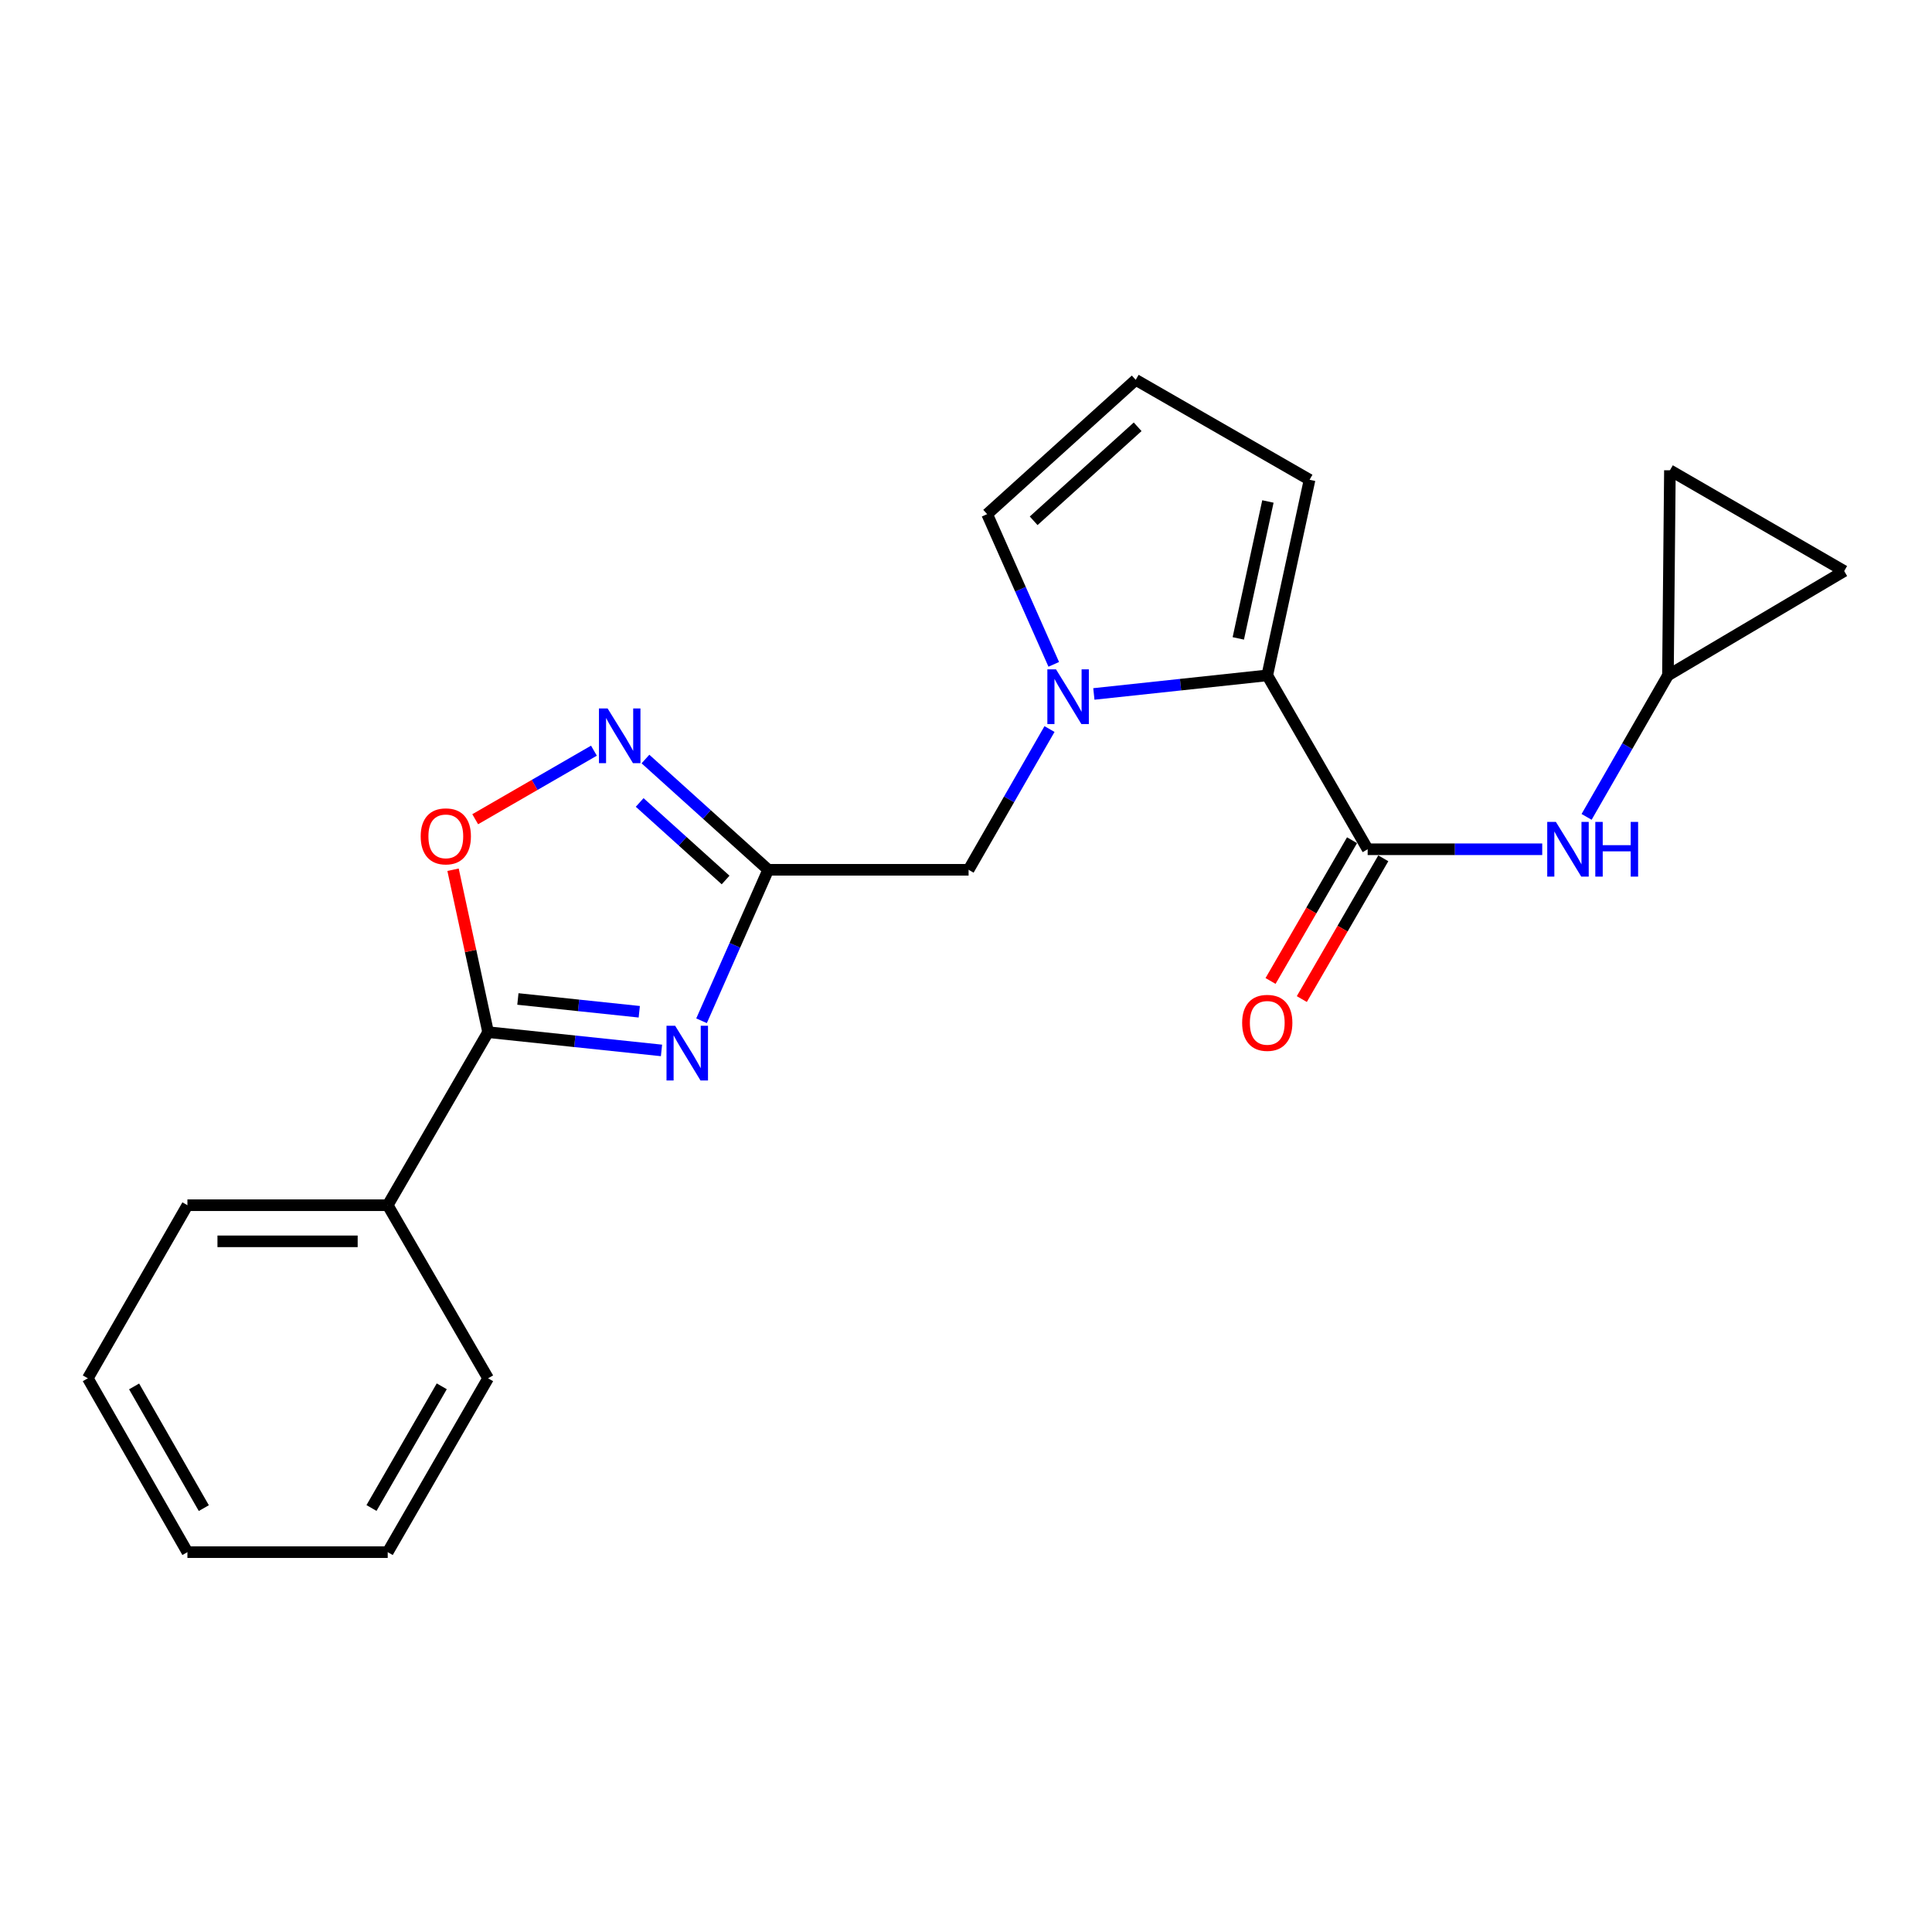 <?xml version='1.0' encoding='iso-8859-1'?>
<svg version='1.1' baseProfile='full'
              xmlns='http://www.w3.org/2000/svg'
                      xmlns:rdkit='http://www.rdkit.org/xml'
                      xmlns:xlink='http://www.w3.org/1999/xlink'
                  xml:space='preserve'
width='1000px' height='1000px' viewBox='0 0 1000 1000'>
<!-- END OF HEADER -->
<rect style='opacity:1.0;fill:#FFFFFF;stroke:none' width='1000' height='1000' x='0' y='0'> </rect>
<path class='bond-0' d='M 363.119,528.348 L 380.371,489.276' style='fill:none;fill-rule:evenodd;stroke:#0000FF;stroke-width:6px;stroke-linecap:butt;stroke-linejoin:miter;stroke-opacity:1' />
<path class='bond-0' d='M 380.371,489.276 L 397.623,450.204' style='fill:none;fill-rule:evenodd;stroke:#000000;stroke-width:6px;stroke-linecap:butt;stroke-linejoin:miter;stroke-opacity:1' />
<path class='bond-2' d='M 342.39,543.698 L 297.514,538.972' style='fill:none;fill-rule:evenodd;stroke:#0000FF;stroke-width:6px;stroke-linecap:butt;stroke-linejoin:miter;stroke-opacity:1' />
<path class='bond-2' d='M 297.514,538.972 L 252.638,534.247' style='fill:none;fill-rule:evenodd;stroke:#000000;stroke-width:6px;stroke-linecap:butt;stroke-linejoin:miter;stroke-opacity:1' />
<path class='bond-2' d='M 330.885,523.686 L 299.472,520.378' style='fill:none;fill-rule:evenodd;stroke:#0000FF;stroke-width:6px;stroke-linecap:butt;stroke-linejoin:miter;stroke-opacity:1' />
<path class='bond-2' d='M 299.472,520.378 L 268.059,517.07' style='fill:none;fill-rule:evenodd;stroke:#000000;stroke-width:6px;stroke-linecap:butt;stroke-linejoin:miter;stroke-opacity:1' />
<path class='bond-5' d='M 397.623,450.204 L 365.855,421.539' style='fill:none;fill-rule:evenodd;stroke:#000000;stroke-width:6px;stroke-linecap:butt;stroke-linejoin:miter;stroke-opacity:1' />
<path class='bond-5' d='M 365.855,421.539 L 334.086,392.874' style='fill:none;fill-rule:evenodd;stroke:#0000FF;stroke-width:6px;stroke-linecap:butt;stroke-linejoin:miter;stroke-opacity:1' />
<path class='bond-5' d='M 375.568,455.486 L 353.329,435.42' style='fill:none;fill-rule:evenodd;stroke:#000000;stroke-width:6px;stroke-linecap:butt;stroke-linejoin:miter;stroke-opacity:1' />
<path class='bond-5' d='M 353.329,435.42 L 331.091,415.355' style='fill:none;fill-rule:evenodd;stroke:#0000FF;stroke-width:6px;stroke-linecap:butt;stroke-linejoin:miter;stroke-opacity:1' />
<path class='bond-8' d='M 397.623,450.204 L 501.34,450.204' style='fill:none;fill-rule:evenodd;stroke:#000000;stroke-width:6px;stroke-linecap:butt;stroke-linejoin:miter;stroke-opacity:1' />
<path class='bond-1' d='M 543.223,377.357 L 522.282,413.78' style='fill:none;fill-rule:evenodd;stroke:#0000FF;stroke-width:6px;stroke-linecap:butt;stroke-linejoin:miter;stroke-opacity:1' />
<path class='bond-1' d='M 522.282,413.78 L 501.34,450.204' style='fill:none;fill-rule:evenodd;stroke:#000000;stroke-width:6px;stroke-linecap:butt;stroke-linejoin:miter;stroke-opacity:1' />
<path class='bond-3' d='M 566.182,359.186 L 611.058,354.379' style='fill:none;fill-rule:evenodd;stroke:#0000FF;stroke-width:6px;stroke-linecap:butt;stroke-linejoin:miter;stroke-opacity:1' />
<path class='bond-3' d='M 611.058,354.379 L 655.933,349.572' style='fill:none;fill-rule:evenodd;stroke:#000000;stroke-width:6px;stroke-linecap:butt;stroke-linejoin:miter;stroke-opacity:1' />
<path class='bond-10' d='M 545.425,343.87 L 528.187,304.995' style='fill:none;fill-rule:evenodd;stroke:#0000FF;stroke-width:6px;stroke-linecap:butt;stroke-linejoin:miter;stroke-opacity:1' />
<path class='bond-10' d='M 528.187,304.995 L 510.948,266.121' style='fill:none;fill-rule:evenodd;stroke:#000000;stroke-width:6px;stroke-linecap:butt;stroke-linejoin:miter;stroke-opacity:1' />
<path class='bond-6' d='M 252.638,534.247 L 243.568,492.208' style='fill:none;fill-rule:evenodd;stroke:#000000;stroke-width:6px;stroke-linecap:butt;stroke-linejoin:miter;stroke-opacity:1' />
<path class='bond-6' d='M 243.568,492.208 L 234.497,450.169' style='fill:none;fill-rule:evenodd;stroke:#FF0000;stroke-width:6px;stroke-linecap:butt;stroke-linejoin:miter;stroke-opacity:1' />
<path class='bond-16' d='M 252.638,534.247 L 200.681,623.816' style='fill:none;fill-rule:evenodd;stroke:#000000;stroke-width:6px;stroke-linecap:butt;stroke-linejoin:miter;stroke-opacity:1' />
<path class='bond-4' d='M 655.933,349.572 L 707.901,439.577' style='fill:none;fill-rule:evenodd;stroke:#000000;stroke-width:6px;stroke-linecap:butt;stroke-linejoin:miter;stroke-opacity:1' />
<path class='bond-11' d='M 655.933,349.572 L 677.829,248.328' style='fill:none;fill-rule:evenodd;stroke:#000000;stroke-width:6px;stroke-linecap:butt;stroke-linejoin:miter;stroke-opacity:1' />
<path class='bond-11' d='M 640.943,330.433 L 656.271,259.562' style='fill:none;fill-rule:evenodd;stroke:#000000;stroke-width:6px;stroke-linecap:butt;stroke-linejoin:miter;stroke-opacity:1' />
<path class='bond-7' d='M 707.901,439.577 L 753.077,439.577' style='fill:none;fill-rule:evenodd;stroke:#000000;stroke-width:6px;stroke-linecap:butt;stroke-linejoin:miter;stroke-opacity:1' />
<path class='bond-7' d='M 753.077,439.577 L 798.254,439.577' style='fill:none;fill-rule:evenodd;stroke:#0000FF;stroke-width:6px;stroke-linecap:butt;stroke-linejoin:miter;stroke-opacity:1' />
<path class='bond-15' d='M 699.81,434.894 L 678.722,471.32' style='fill:none;fill-rule:evenodd;stroke:#000000;stroke-width:6px;stroke-linecap:butt;stroke-linejoin:miter;stroke-opacity:1' />
<path class='bond-15' d='M 678.722,471.32 L 657.634,507.747' style='fill:none;fill-rule:evenodd;stroke:#FF0000;stroke-width:6px;stroke-linecap:butt;stroke-linejoin:miter;stroke-opacity:1' />
<path class='bond-15' d='M 715.991,444.261 L 694.903,480.688' style='fill:none;fill-rule:evenodd;stroke:#000000;stroke-width:6px;stroke-linecap:butt;stroke-linejoin:miter;stroke-opacity:1' />
<path class='bond-15' d='M 694.903,480.688 L 673.815,517.115' style='fill:none;fill-rule:evenodd;stroke:#FF0000;stroke-width:6px;stroke-linecap:butt;stroke-linejoin:miter;stroke-opacity:1' />
<path class='bond-22' d='M 307.42,388.549 L 276.693,406.29' style='fill:none;fill-rule:evenodd;stroke:#0000FF;stroke-width:6px;stroke-linecap:butt;stroke-linejoin:miter;stroke-opacity:1' />
<path class='bond-22' d='M 276.693,406.29 L 245.966,424.032' style='fill:none;fill-rule:evenodd;stroke:#FF0000;stroke-width:6px;stroke-linecap:butt;stroke-linejoin:miter;stroke-opacity:1' />
<path class='bond-9' d='M 821.218,422.822 L 842.271,386.197' style='fill:none;fill-rule:evenodd;stroke:#0000FF;stroke-width:6px;stroke-linecap:butt;stroke-linejoin:miter;stroke-opacity:1' />
<path class='bond-9' d='M 842.271,386.197 L 863.325,349.572' style='fill:none;fill-rule:evenodd;stroke:#000000;stroke-width:6px;stroke-linecap:butt;stroke-linejoin:miter;stroke-opacity:1' />
<path class='bond-12' d='M 863.325,349.572 L 864.343,243.425' style='fill:none;fill-rule:evenodd;stroke:#000000;stroke-width:6px;stroke-linecap:butt;stroke-linejoin:miter;stroke-opacity:1' />
<path class='bond-13' d='M 863.325,349.572 L 954.545,295.579' style='fill:none;fill-rule:evenodd;stroke:#000000;stroke-width:6px;stroke-linecap:butt;stroke-linejoin:miter;stroke-opacity:1' />
<path class='bond-14' d='M 510.948,266.121 L 587.845,196.61' style='fill:none;fill-rule:evenodd;stroke:#000000;stroke-width:6px;stroke-linecap:butt;stroke-linejoin:miter;stroke-opacity:1' />
<path class='bond-14' d='M 535.021,269.564 L 588.848,220.906' style='fill:none;fill-rule:evenodd;stroke:#000000;stroke-width:6px;stroke-linecap:butt;stroke-linejoin:miter;stroke-opacity:1' />
<path class='bond-24' d='M 677.829,248.328 L 587.845,196.61' style='fill:none;fill-rule:evenodd;stroke:#000000;stroke-width:6px;stroke-linecap:butt;stroke-linejoin:miter;stroke-opacity:1' />
<path class='bond-25' d='M 864.343,243.425 L 954.545,295.579' style='fill:none;fill-rule:evenodd;stroke:#000000;stroke-width:6px;stroke-linecap:butt;stroke-linejoin:miter;stroke-opacity:1' />
<path class='bond-17' d='M 200.681,623.816 L 97.006,623.816' style='fill:none;fill-rule:evenodd;stroke:#000000;stroke-width:6px;stroke-linecap:butt;stroke-linejoin:miter;stroke-opacity:1' />
<path class='bond-17' d='M 185.13,642.513 L 112.558,642.513' style='fill:none;fill-rule:evenodd;stroke:#000000;stroke-width:6px;stroke-linecap:butt;stroke-linejoin:miter;stroke-opacity:1' />
<path class='bond-18' d='M 200.681,623.816 L 252.638,713.406' style='fill:none;fill-rule:evenodd;stroke:#000000;stroke-width:6px;stroke-linecap:butt;stroke-linejoin:miter;stroke-opacity:1' />
<path class='bond-19' d='M 97.006,623.816 L 45.455,713.406' style='fill:none;fill-rule:evenodd;stroke:#000000;stroke-width:6px;stroke-linecap:butt;stroke-linejoin:miter;stroke-opacity:1' />
<path class='bond-20' d='M 252.638,713.406 L 200.681,803.39' style='fill:none;fill-rule:evenodd;stroke:#000000;stroke-width:6px;stroke-linecap:butt;stroke-linejoin:miter;stroke-opacity:1' />
<path class='bond-20' d='M 228.653,717.554 L 192.283,780.544' style='fill:none;fill-rule:evenodd;stroke:#000000;stroke-width:6px;stroke-linecap:butt;stroke-linejoin:miter;stroke-opacity:1' />
<path class='bond-23' d='M 45.455,713.406 L 97.006,803.39' style='fill:none;fill-rule:evenodd;stroke:#000000;stroke-width:6px;stroke-linecap:butt;stroke-linejoin:miter;stroke-opacity:1' />
<path class='bond-23' d='M 69.411,717.609 L 105.497,780.598' style='fill:none;fill-rule:evenodd;stroke:#000000;stroke-width:6px;stroke-linecap:butt;stroke-linejoin:miter;stroke-opacity:1' />
<path class='bond-21' d='M 200.681,803.39 L 97.006,803.39' style='fill:none;fill-rule:evenodd;stroke:#000000;stroke-width:6px;stroke-linecap:butt;stroke-linejoin:miter;stroke-opacity:1' />
<path  class='atom-0' d='M 349.461 530.941
L 358.741 545.941
Q 359.661 547.421, 361.141 550.101
Q 362.621 552.781, 362.701 552.941
L 362.701 530.941
L 366.461 530.941
L 366.461 559.261
L 362.581 559.261
L 352.621 542.861
Q 351.461 540.941, 350.221 538.741
Q 349.021 536.541, 348.661 535.861
L 348.661 559.261
L 344.981 559.261
L 344.981 530.941
L 349.461 530.941
' fill='#0000FF'/>
<path  class='atom-2' d='M 546.59 346.454
L 555.87 361.454
Q 556.79 362.934, 558.27 365.614
Q 559.75 368.294, 559.83 368.454
L 559.83 346.454
L 563.59 346.454
L 563.59 374.774
L 559.71 374.774
L 549.75 358.374
Q 548.59 356.454, 547.35 354.254
Q 546.15 352.054, 545.79 351.374
L 545.79 374.774
L 542.11 374.774
L 542.11 346.454
L 546.59 346.454
' fill='#0000FF'/>
<path  class='atom-6' d='M 314.498 366.688
L 323.778 381.688
Q 324.698 383.168, 326.178 385.848
Q 327.658 388.528, 327.738 388.688
L 327.738 366.688
L 331.498 366.688
L 331.498 395.008
L 327.618 395.008
L 317.658 378.608
Q 316.498 376.688, 315.258 374.488
Q 314.058 372.288, 313.698 371.608
L 313.698 395.008
L 310.018 395.008
L 310.018 366.688
L 314.498 366.688
' fill='#0000FF'/>
<path  class='atom-7' d='M 217.752 432.895
Q 217.752 426.095, 221.112 422.295
Q 224.472 418.495, 230.752 418.495
Q 237.032 418.495, 240.392 422.295
Q 243.752 426.095, 243.752 432.895
Q 243.752 439.775, 240.352 443.695
Q 236.952 447.575, 230.752 447.575
Q 224.512 447.575, 221.112 443.695
Q 217.752 439.815, 217.752 432.895
M 230.752 444.375
Q 235.072 444.375, 237.392 441.495
Q 239.752 438.575, 239.752 432.895
Q 239.752 427.335, 237.392 424.535
Q 235.072 421.695, 230.752 421.695
Q 226.432 421.695, 224.072 424.495
Q 221.752 427.295, 221.752 432.895
Q 221.752 438.615, 224.072 441.495
Q 226.432 444.375, 230.752 444.375
' fill='#FF0000'/>
<path  class='atom-8' d='M 805.326 425.417
L 814.606 440.417
Q 815.526 441.897, 817.006 444.577
Q 818.486 447.257, 818.566 447.417
L 818.566 425.417
L 822.326 425.417
L 822.326 453.737
L 818.446 453.737
L 808.486 437.337
Q 807.326 435.417, 806.086 433.217
Q 804.886 431.017, 804.526 430.337
L 804.526 453.737
L 800.846 453.737
L 800.846 425.417
L 805.326 425.417
' fill='#0000FF'/>
<path  class='atom-8' d='M 825.726 425.417
L 829.566 425.417
L 829.566 437.457
L 844.046 437.457
L 844.046 425.417
L 847.886 425.417
L 847.886 453.737
L 844.046 453.737
L 844.046 440.657
L 829.566 440.657
L 829.566 453.737
L 825.726 453.737
L 825.726 425.417
' fill='#0000FF'/>
<path  class='atom-16' d='M 642.933 529.424
Q 642.933 522.624, 646.293 518.824
Q 649.653 515.024, 655.933 515.024
Q 662.213 515.024, 665.573 518.824
Q 668.933 522.624, 668.933 529.424
Q 668.933 536.304, 665.533 540.224
Q 662.133 544.104, 655.933 544.104
Q 649.693 544.104, 646.293 540.224
Q 642.933 536.344, 642.933 529.424
M 655.933 540.904
Q 660.253 540.904, 662.573 538.024
Q 664.933 535.104, 664.933 529.424
Q 664.933 523.864, 662.573 521.064
Q 660.253 518.224, 655.933 518.224
Q 651.613 518.224, 649.253 521.024
Q 646.933 523.824, 646.933 529.424
Q 646.933 535.144, 649.253 538.024
Q 651.613 540.904, 655.933 540.904
' fill='#FF0000'/>
</svg>

